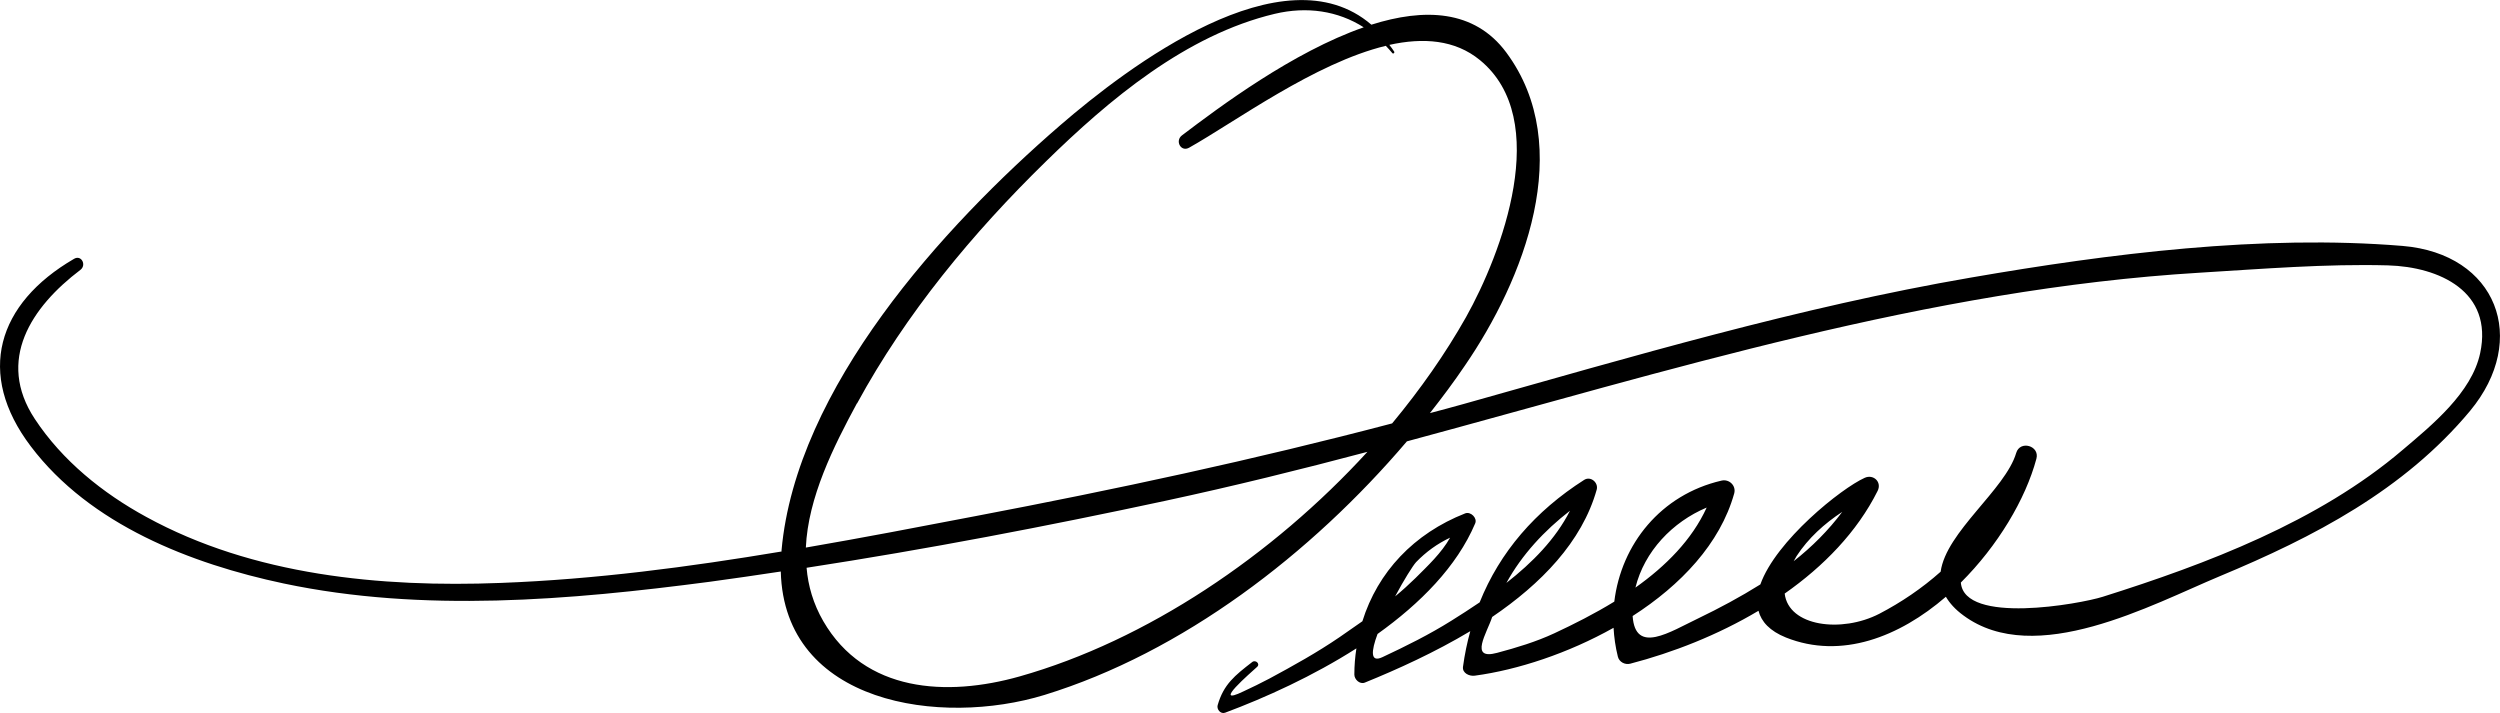 <?xml version="1.0" encoding="UTF-8"?><svg id="Layer_2" xmlns="http://www.w3.org/2000/svg" viewBox="0 0 133.68 38.14"><defs><style>.cls-1{fill:#000;stroke-width:0px;}</style></defs><g id="signature"><path id="_7" class="cls-1" d="M132.08,21.97c3.18-3.83,1.43-8.4-3.61-8.82-7.52-.62-15.67.41-23.07,1.69-9.19,1.58-18.17,4.24-27.13,6.76-.6.17-1.21.33-1.81.49.66-.84,1.29-1.68,1.87-2.54,3.13-4.56,5.97-11.69,2.21-16.75-1.71-2.3-4.4-2.37-7.21-1.48-4.71-4.05-13.02,2.25-16.64,5.38-6.27,5.42-14.12,14.04-14.9,22.73,0,.02,0,.04,0,.06-4.97.83-9.96,1.49-15.01,1.68-6.42.25-13.25-.4-18.96-3.53-2.33-1.27-4.49-3.01-5.96-5.24-2.07-3.14-.19-5.98,2.44-7.97.34-.26.05-.82-.34-.59C-.15,16.23-1.3,19.98,1.65,23.87c3.17,4.19,8.57,6.28,13.52,7.33,7.44,1.57,15.3.89,22.77-.09,1.27-.17,2.54-.36,3.81-.55.18,7.1,8.56,8.3,14.1,6.6,7.38-2.27,14.25-7.53,19.38-13.56,13.99-3.77,27.84-8.14,42.42-9.02,3.31-.2,6.73-.48,10.04-.39,2.75.08,5.63,1.4,4.93,4.69-.45,2.12-2.58,3.85-4.15,5.18-4.49,3.83-10.48,6.1-16.03,7.85-1.23.39-7.41,1.5-7.59-.76,1.97-1.96,3.46-4.45,4.04-6.62.19-.7-.88-1-1.08-.31-.58,1.96-3.75,4.22-4.04,6.35-1,.89-2.11,1.64-3.28,2.25-2.02,1.04-4.85.68-5.06-1.08,2.08-1.46,3.87-3.29,4.97-5.49.24-.48-.23-.91-.69-.7-1.25.56-4.75,3.36-5.58,5.7-1.07.67-2.19,1.27-3.31,1.81-1.53.73-3.38,1.96-3.52-.12,2.57-1.65,4.68-3.87,5.43-6.55.12-.42-.27-.79-.68-.69-3.24.75-5.36,3.4-5.73,6.47-1.06.65-2.17,1.21-3.2,1.69-.99.46-2.02.77-3.07,1.05-1.52.41-.53-1.08-.26-1.92,2.59-1.76,4.8-4,5.59-6.81.1-.37-.32-.74-.67-.52-2.62,1.67-4.51,3.86-5.59,6.55-.51.35-1.02.67-1.51.98-1.18.74-2.43,1.36-3.69,1.95-.66.31-.6-.33-.26-1.24,2.28-1.63,4.24-3.6,5.22-5.91.13-.29-.24-.65-.53-.54-2.75,1.08-4.68,3.14-5.5,5.77-.41.29-.82.57-1.22.85-1.2.82-2.48,1.53-3.76,2.22-.46.24-.92.47-1.38.68-1.78.86.44-1.04.73-1.31.18-.16-.08-.4-.26-.26-.93.72-1.53,1.19-1.85,2.31-.06.22.16.49.4.4,2.17-.81,4.7-1.96,7.02-3.44-.07.45-.11.92-.11,1.4,0,.26.29.54.56.43,1.75-.71,3.75-1.62,5.64-2.75-.17.61-.3,1.24-.39,1.9-.05.35.35.52.63.48,2.3-.31,5-1.2,7.42-2.56.03.51.1,1.02.23,1.54.07.29.38.45.66.38,2.27-.59,4.68-1.53,6.86-2.83.15.58.6,1.08,1.47,1.43,2.96,1.18,6.06-.03,8.55-2.18.2.34.5.68.94,1,3.83,2.83,10.07-.58,13.71-2.1,5.02-2.09,9.85-4.6,13.39-8.85ZM45.83,21.57c2.61-4.8,6.18-9.11,10.08-12.92,3.4-3.33,7.51-6.78,12.25-7.91,1.72-.41,3.38-.16,4.76.72-3.79,1.32-7.73,4.27-9.72,5.78-.38.29-.06.9.38.66,2.46-1.38,6.72-4.53,10.52-5.45.12.13.24.25.35.39.05.06.14-.02.1-.08-.08-.13-.17-.24-.26-.36,1.81-.4,3.51-.28,4.84.81,3.89,3.18,1.16,10.36-.74,13.75-1.1,1.95-2.44,3.86-3.95,5.68-7.37,1.94-14.78,3.53-22.29,4.96-3.02.58-6.04,1.16-9.06,1.68.12-2.68,1.48-5.4,2.73-7.71ZM54.52,36.17c-3.89,1.1-8.29.86-10.5-2.96-.53-.92-.81-1.88-.89-2.85,6.43-.99,12.85-2.22,19.18-3.58,3.63-.78,7.23-1.67,10.81-2.62-5.08,5.55-11.81,10.09-18.6,12.01ZM75.72,30.06c.53-.55,1.14-.99,1.82-1.31-.46.82-1.19,1.5-1.85,2.16-.35.34-.71.67-1.09.98.47-.88.94-1.63,1.12-1.83ZM83.95,27.31c-.77,1.52-2.02,2.78-3.4,3.86.83-1.51,2.03-2.8,3.4-3.86ZM91.26,27.14c-.79,1.73-2.19,3.13-3.81,4.28.48-1.94,1.98-3.51,3.81-4.28ZM96.07,29.73c.62-.95,1.48-1.73,2.44-2.36-.74.99-1.62,1.87-2.6,2.64.05-.09.1-.18.16-.28Z"/></g></svg>